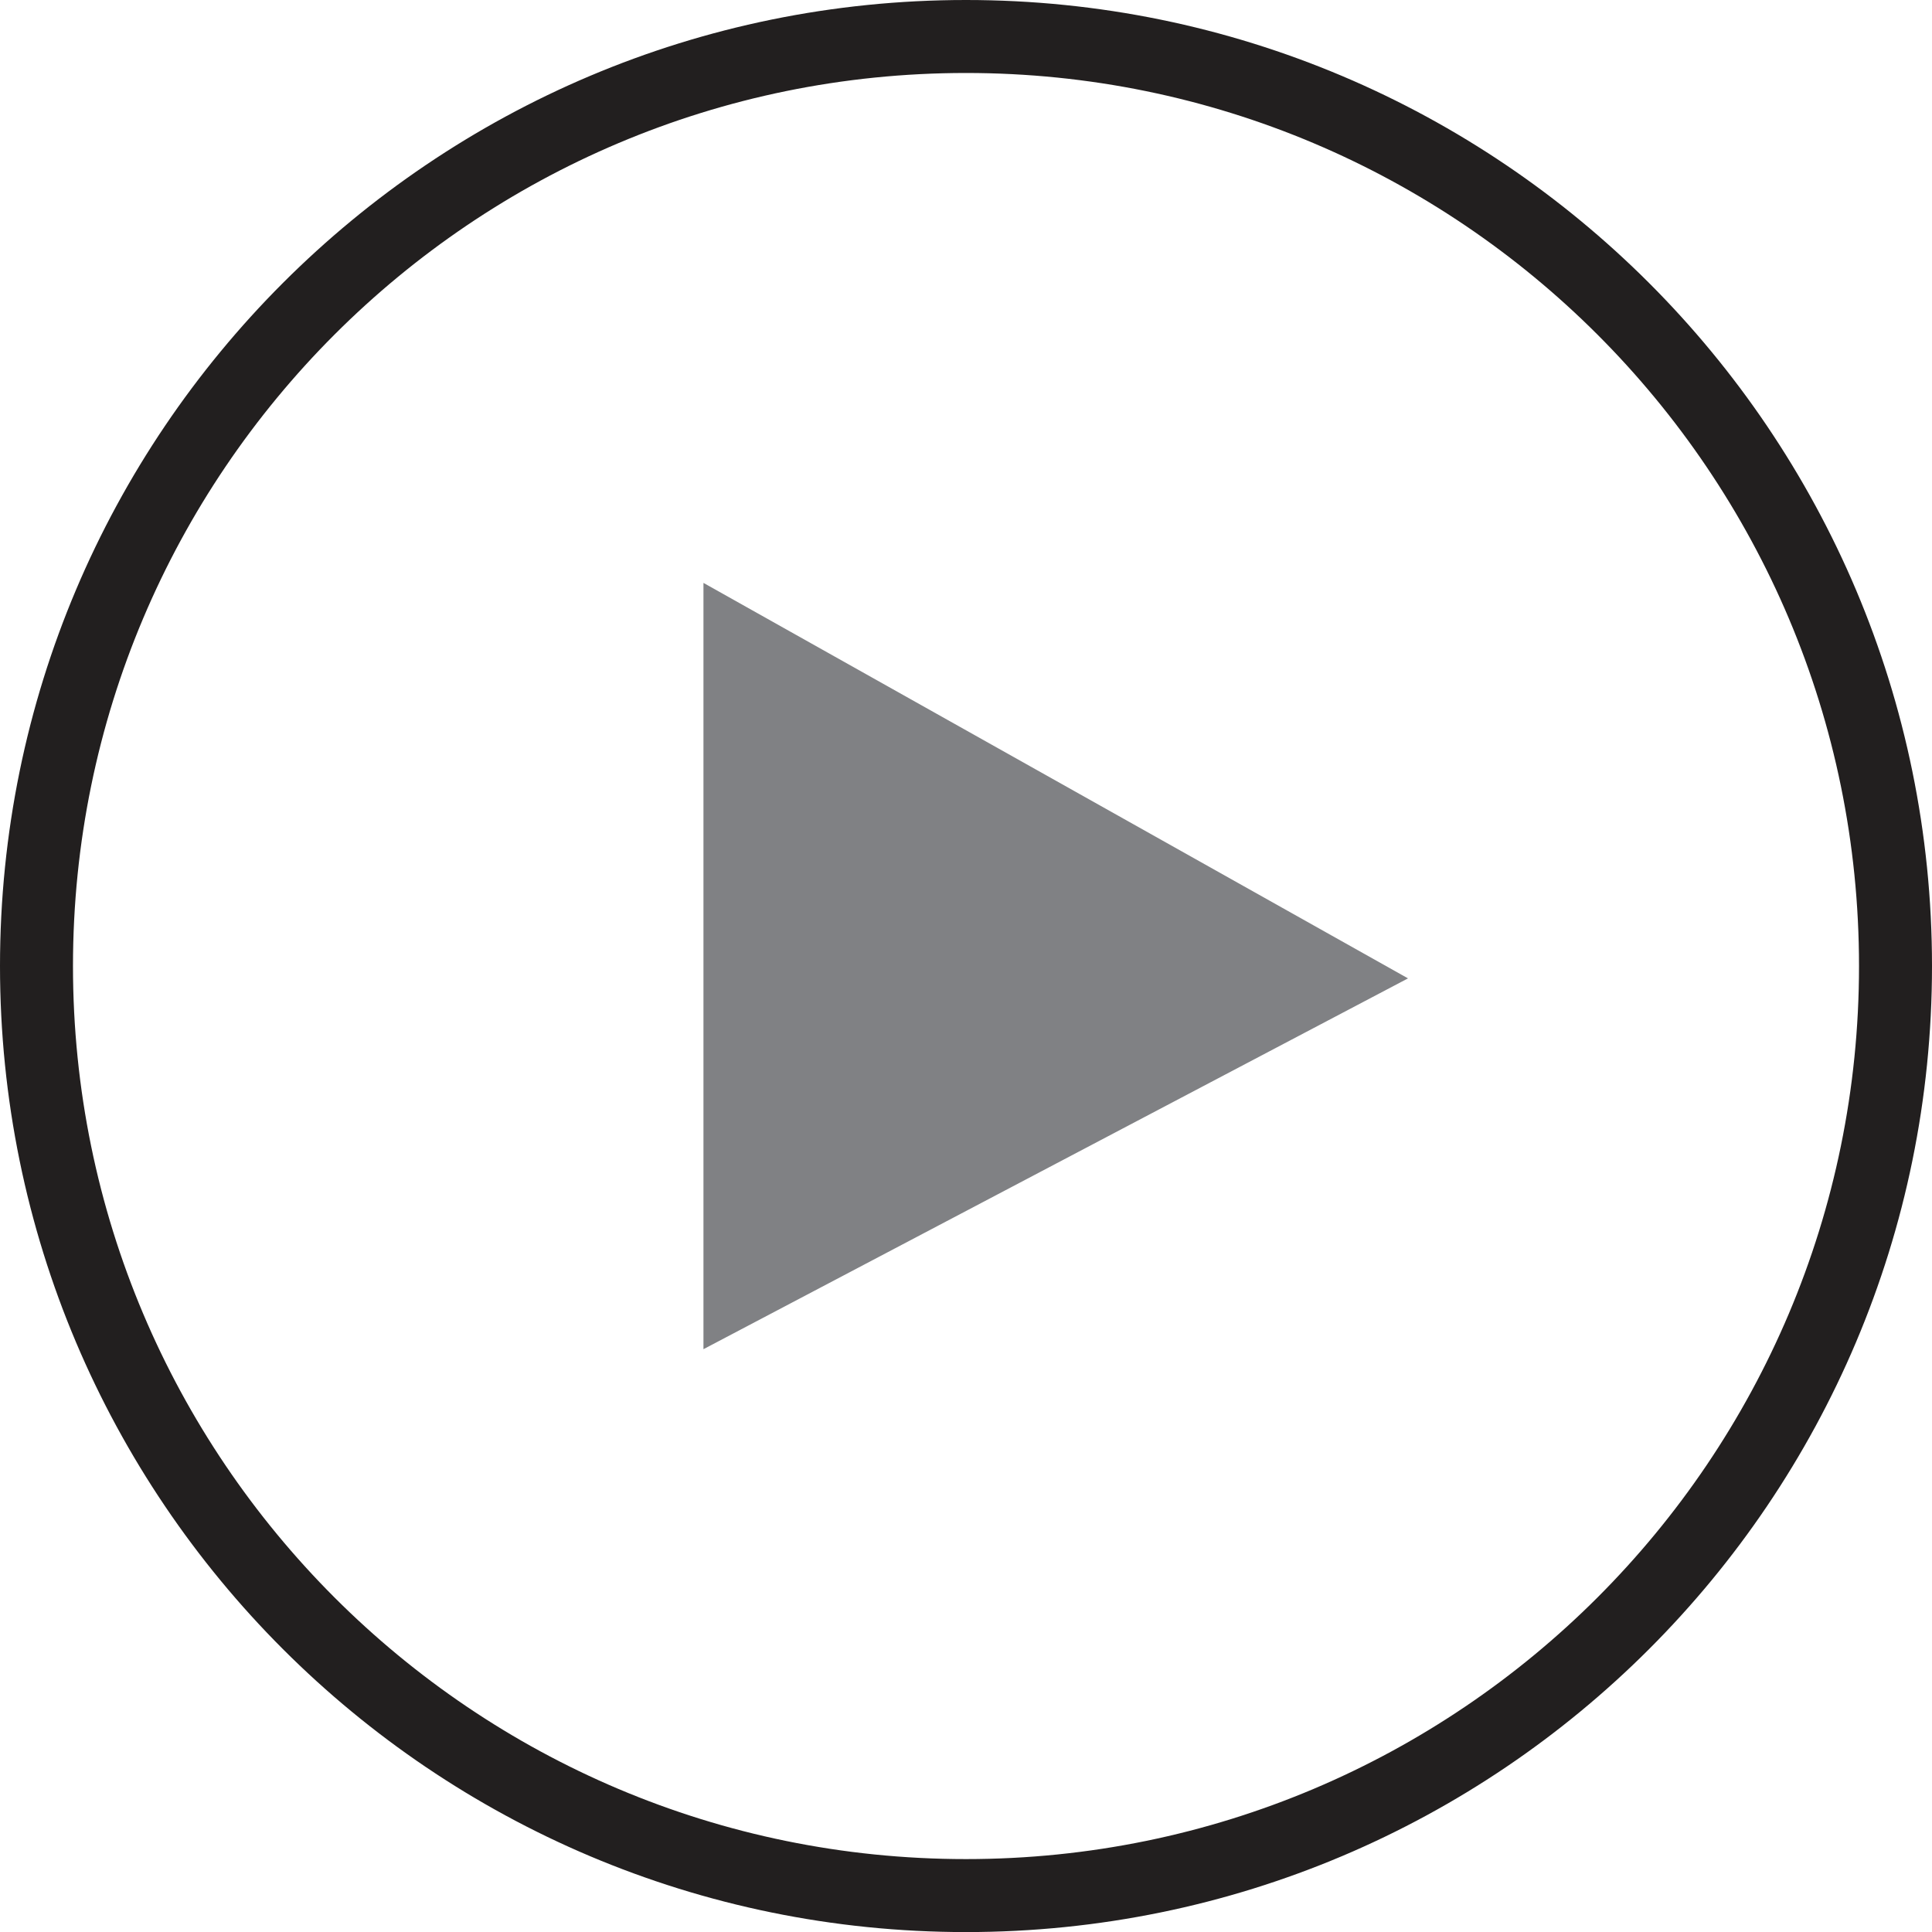 <?xml version="1.0" encoding="UTF-8" standalone="no"?>
<svg
   xmlns:dc="http://purl.org/dc/elements/1.1/"
   xmlns:cc="http://creativecommons.org/ns#"
   xmlns:rdf="http://www.w3.org/1999/02/22-rdf-syntax-ns#"
   xmlns:svg="http://www.w3.org/2000/svg"
   xmlns="http://www.w3.org/2000/svg"
   width="26.473mm"
   height="26.473mm"
   viewBox="0 0 26.473 26.473"
   version="1.1"
   id="svg877">
  <defs
     id="defs871" />
  <g
     id="layer1"
     transform="translate(359.463,135.701)">
    <path
       d="m -333.49,-122.464 c 0,7.034 -5.702,12.737 -12.737,12.737 -7.034,0 -12.736,-5.703 -12.736,-12.737 0,-7.034 5.702,-12.737 12.736,-12.737 7.034,0 12.737,5.703 12.737,12.737 z"
       style="fill:none;stroke:#221f1f;stroke-width:1;stroke-linecap:butt;stroke-linejoin:miter;stroke-miterlimit:10;stroke-dasharray:none;stroke-opacity:1"
       id="path32" />
    <path
       d="m -349.824,-127.714 v 10.5 l 9.654,-5.081 z"
       style="fill:#808184;fill-opacity:1;fill-rule:nonzero;stroke:none;stroke-width:0.353"
       id="path36" />
  </g>
</svg>
